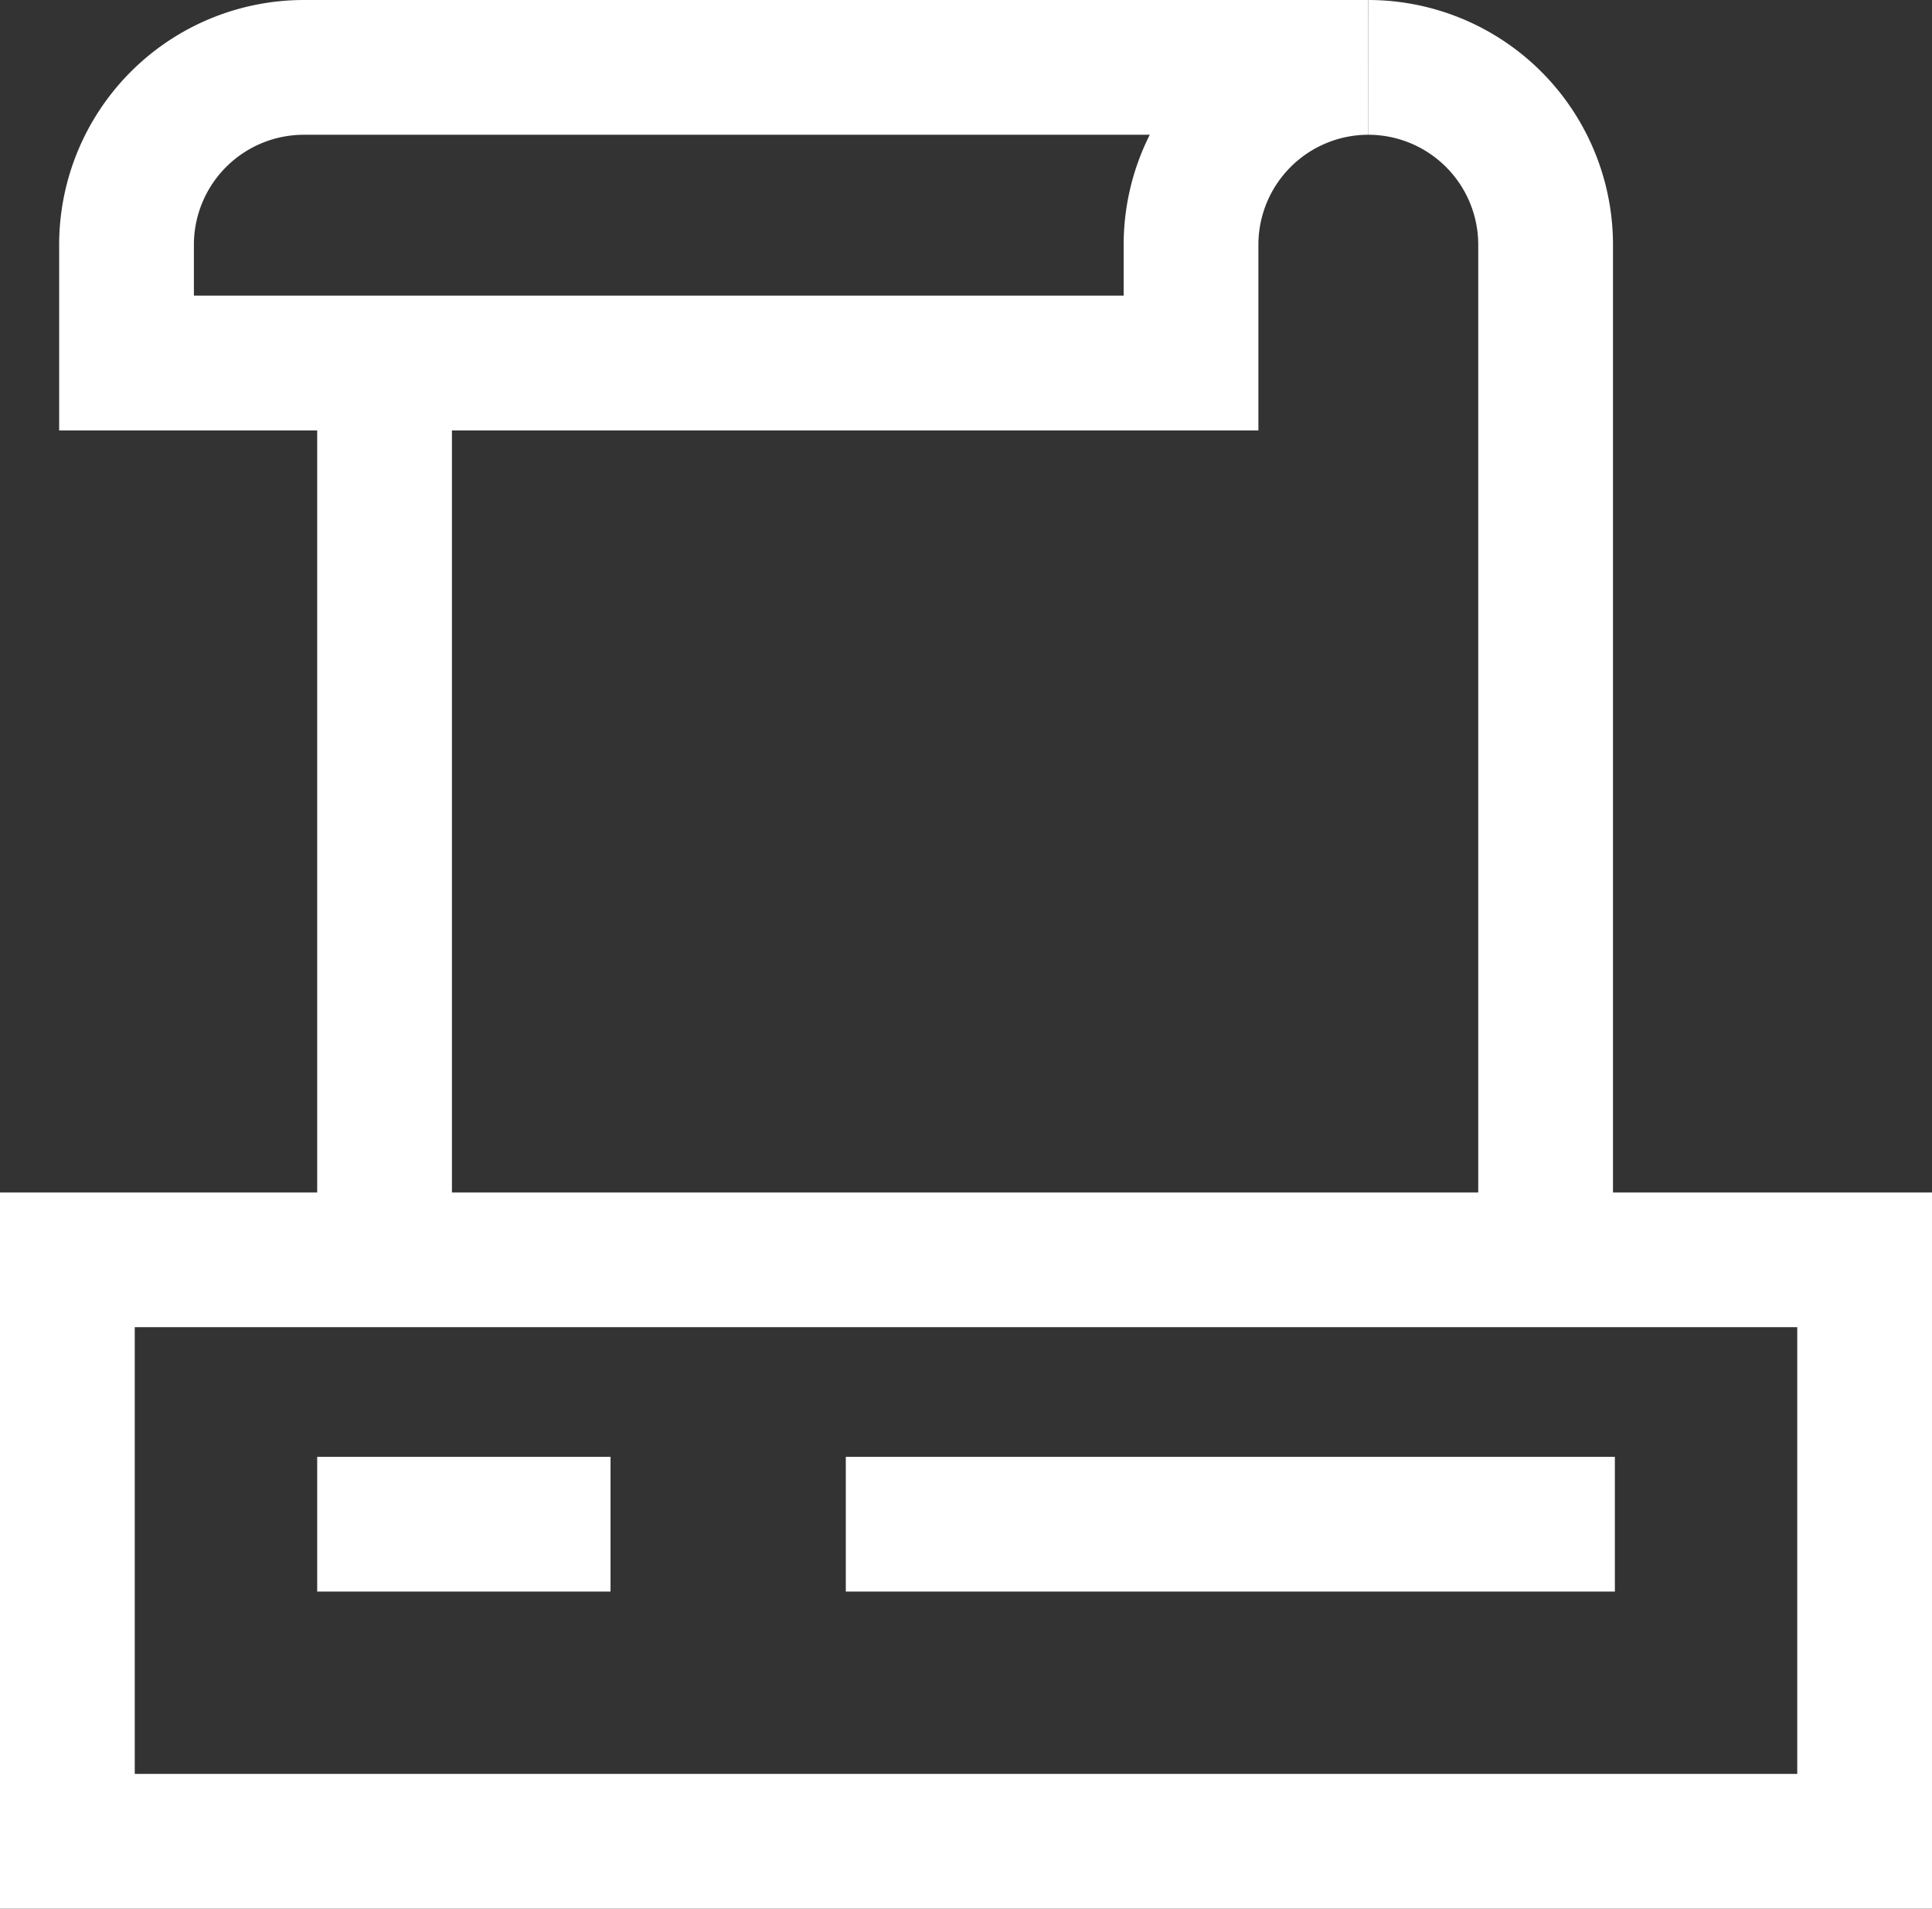 <svg xmlns="http://www.w3.org/2000/svg" width="28.676" height="28.328" viewBox="0 0 28.676 28.328">
  <rect x="0" y="0" width="28.676" height="28.328" fill="#333333" stroke="none"/>
  <g id="Print" transform="translate(1 1)">
    <path id="Path_390" data-name="Path 390" d="M23,1a2.633,2.633,0,0,1,2.633,2.633V18.552" transform="translate(-3.692 -1)" fill="none" stroke="#fff" stroke-miterlimit="10" stroke-width="2"/>
    <line id="Line_186" data-name="Line 186" y2="13.338" transform="translate(4.708 4.359)" fill="none" stroke="#fff" stroke-miterlimit="10" stroke-width="2"/>
    <rect id="Rectangle_279" data-name="Rectangle 279" width="26.676" height="8.63" transform="translate(0 17.697)" fill="none" stroke="#fff" stroke-linecap="square" stroke-miterlimit="10" stroke-width="2"/>
    <line id="Line_187" data-name="Line 187" x2="9.415" transform="translate(12.554 21.621)" fill="none" stroke="#fff" stroke-linecap="square" stroke-miterlimit="10" stroke-width="2"/>
    <path id="Path_391" data-name="Path 391" d="M17.8,3.633A2.633,2.633,0,0,1,20.43,1H4.633A2.633,2.633,0,0,0,2,3.633V5.388H17.8Z" transform="translate(-1.122 -1)" fill="none" stroke="#fff" stroke-miterlimit="10" stroke-width="2"/>
    <line id="Line_188" data-name="Line 188" x2="2.354" transform="translate(4.708 21.621)" fill="none" stroke="#fff" stroke-linecap="square" stroke-miterlimit="10" stroke-width="2"/>
  </g>
</svg>
